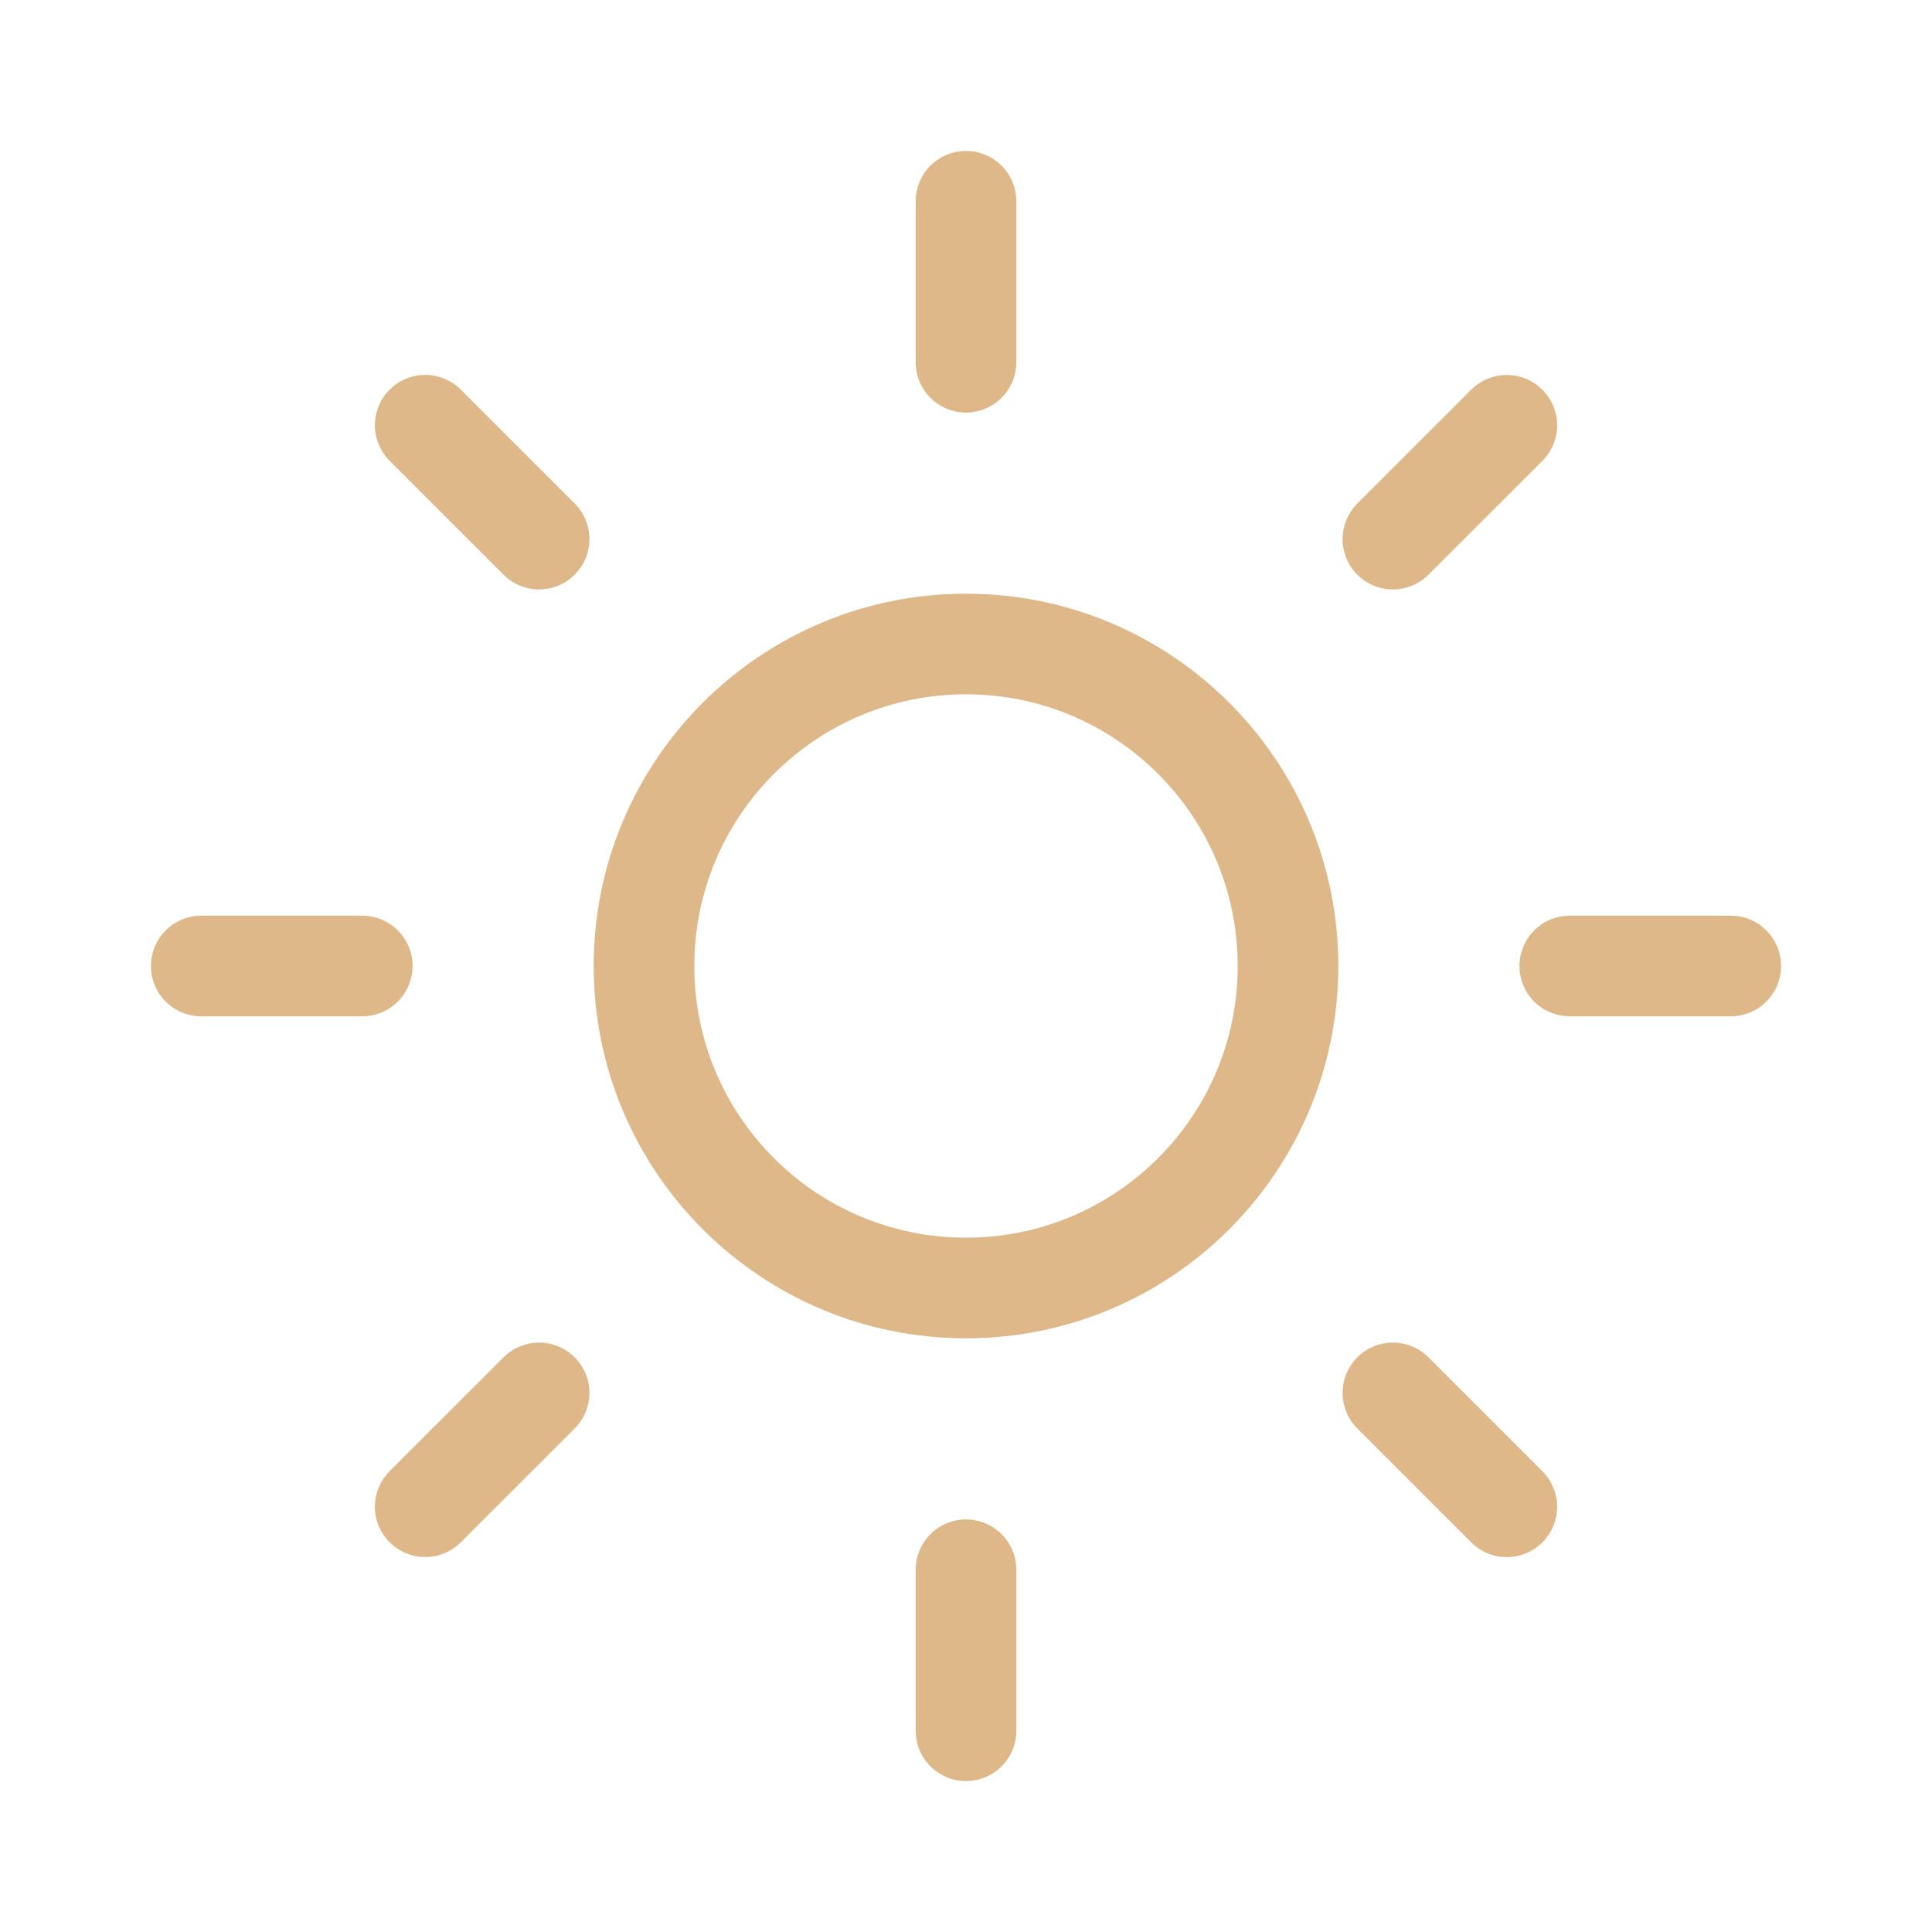 <?xml version="1.0" encoding="UTF-8"?> <svg xmlns="http://www.w3.org/2000/svg" width="24" height="24" viewBox="0 0 24 24" fill="none"><path d="M12 4.5V2.5M19.5 12H21.5M17.303 17.303L18.718 18.718M12 21.5V19.5M2.5 12H4.5M5.282 5.282L6.697 6.697M6.697 17.303L5.282 18.717M18.718 5.283L17.303 6.697M16 12C16 14.209 14.209 16 12 16C9.791 16 8 14.209 8 12C8 9.791 9.791 8 12 8C14.209 8 16 9.791 16 12Z" stroke="#DEB889" stroke-width="1.25" stroke-linecap="round"></path></svg> 